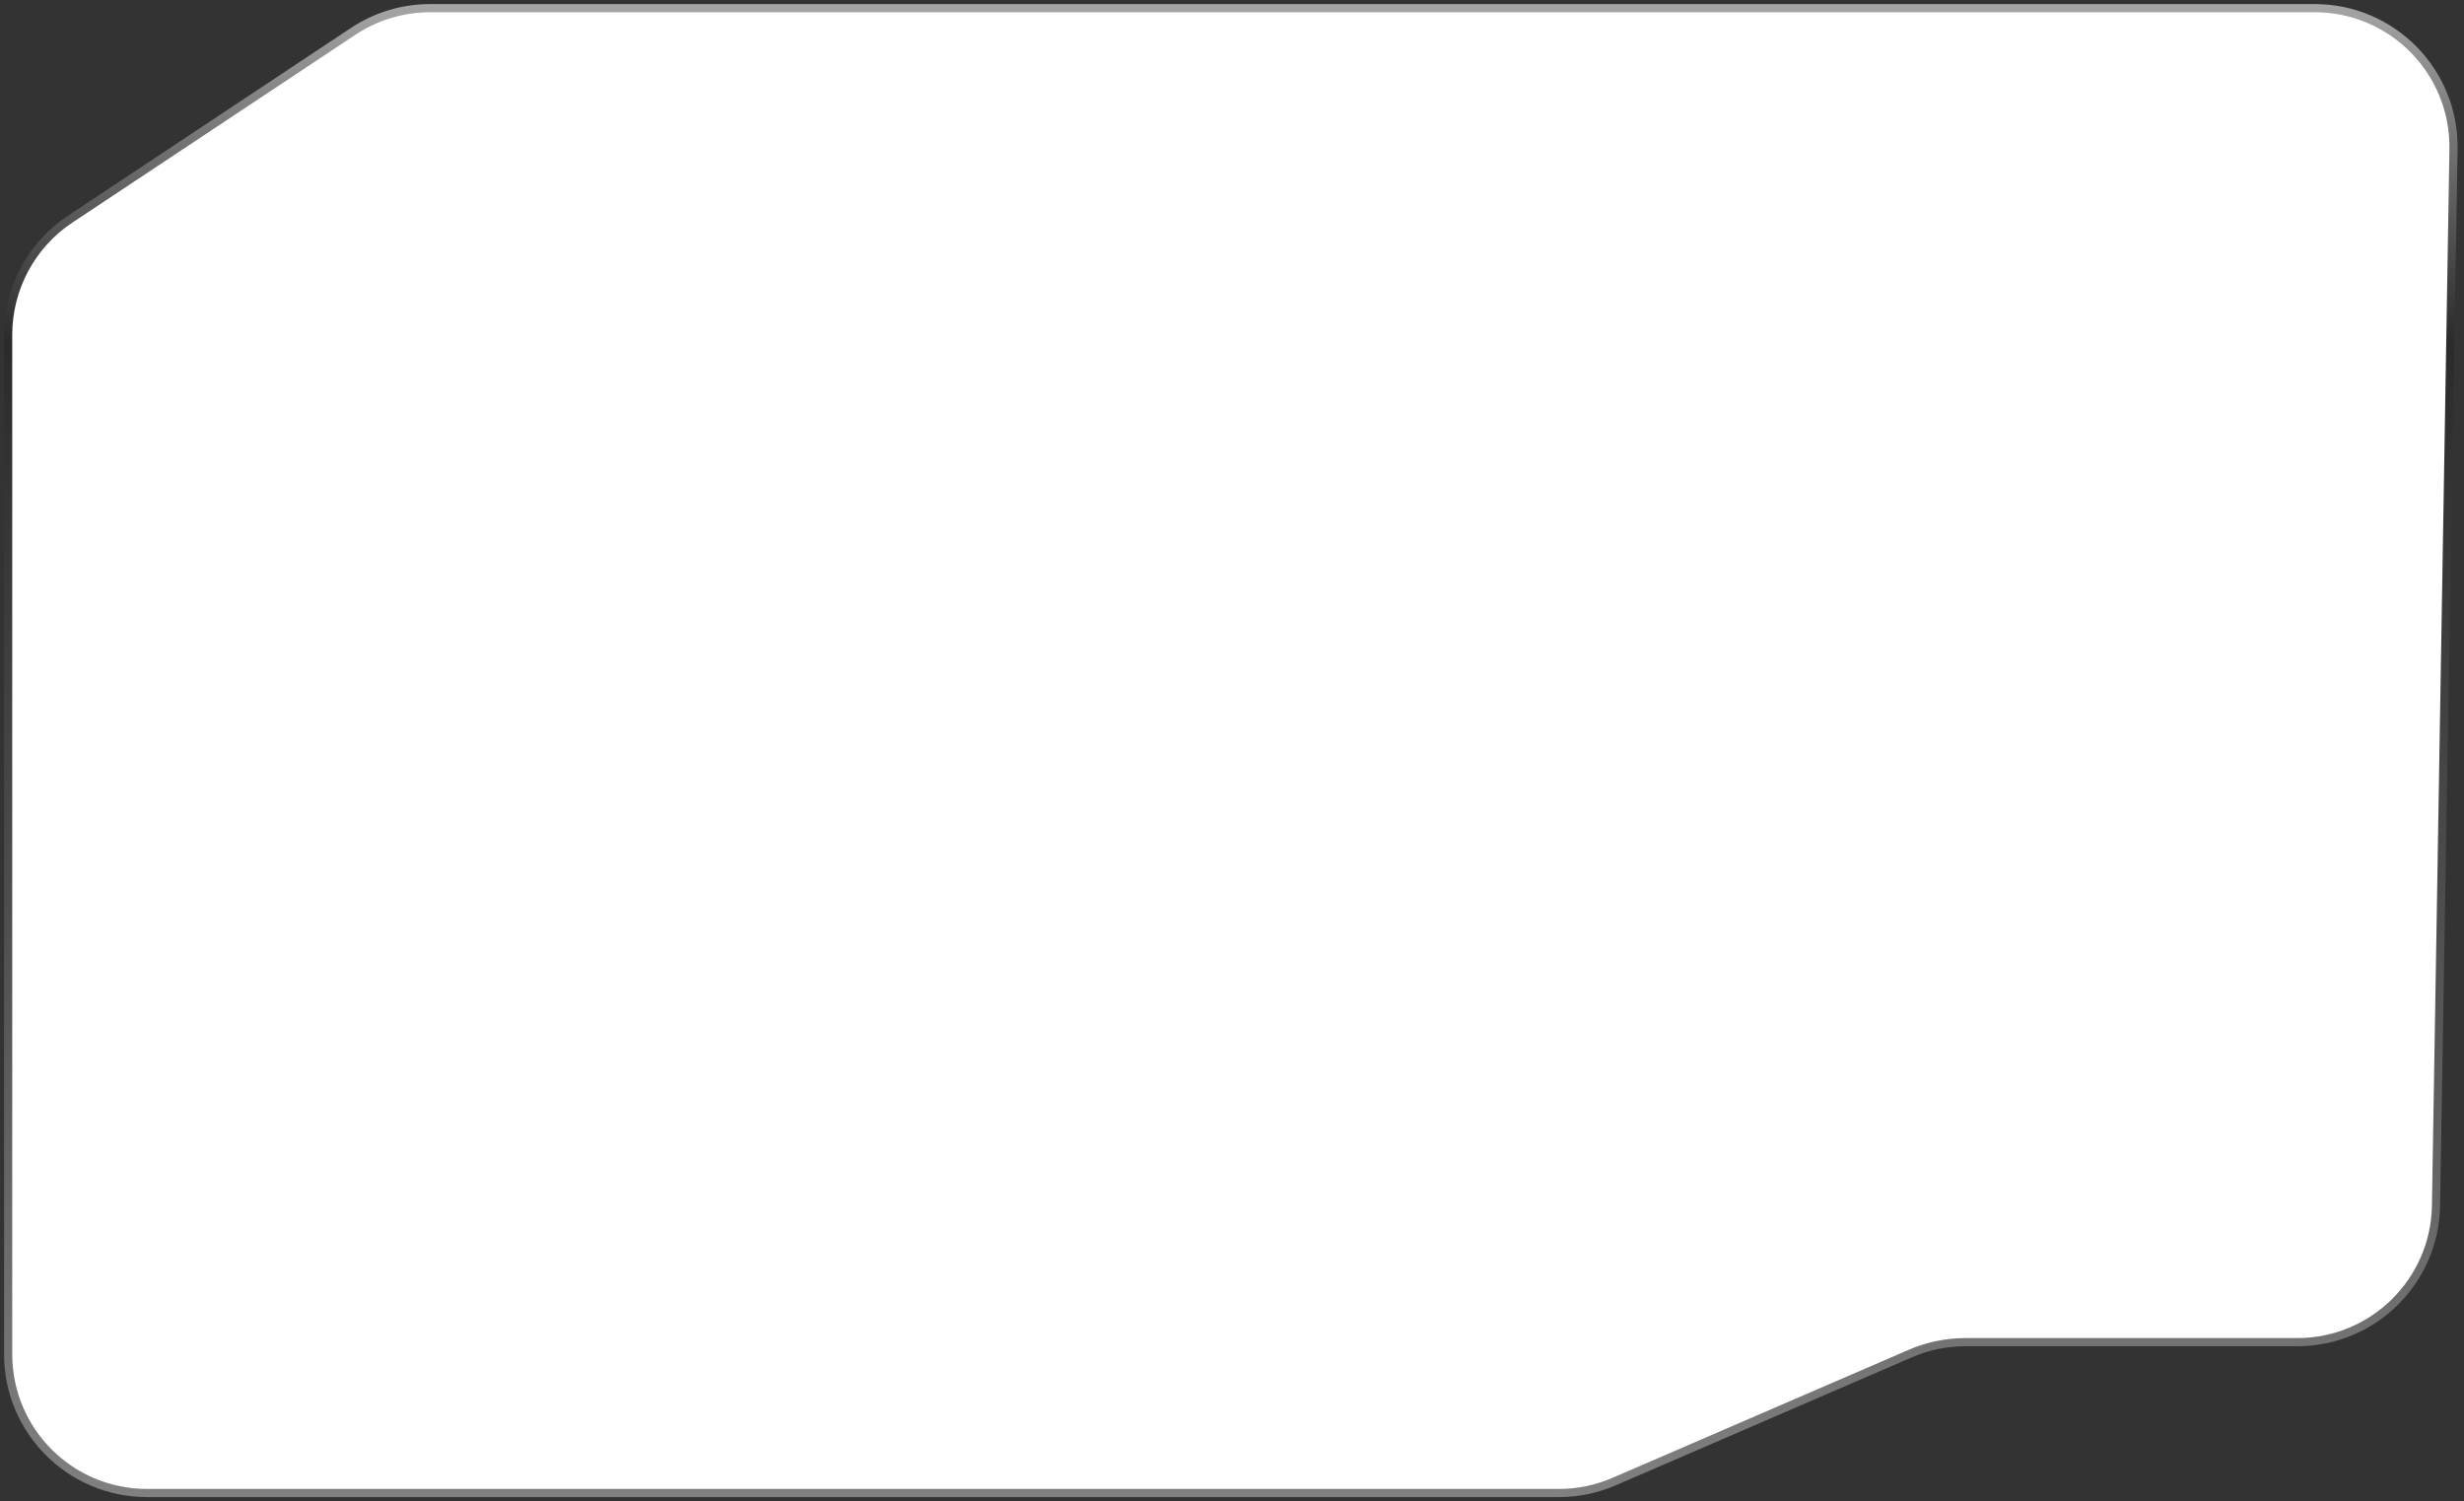 <?xml version="1.0" encoding="UTF-8"?> <svg xmlns="http://www.w3.org/2000/svg" width="302" height="184" viewBox="0 0 302 184" fill="none"><rect x="0" y="0" width="302" height="184" fill="#333333" stroke="none"/><path d="M43.296 3.837L8.604 26.859C3.855 30.011 1 35.332 1 41.032V165.991C1 175.385 8.615 183 18.009 183H191.073C193.395 183 195.691 182.525 197.822 181.604L234.142 165.905C236.273 164.985 238.569 164.509 240.89 164.509H281.562C290.847 164.509 298.416 157.065 298.569 147.782L300.714 18.291C300.871 8.788 293.211 1 283.707 1H52.701C49.355 1 46.083 1.987 43.296 3.837Z" fill="white" stroke="url(#paint0_linear_5148_1640)"></path><defs><linearGradient id="paint0_linear_5148_1640" x1="156.415" y1="-15.113" x2="156.415" y2="187.755" gradientUnits="userSpaceOnUse"><stop stop-color="#D3D3D3"></stop><stop offset="0.281" stop-color="#2B2B2B"></stop><stop offset="0.62" stop-color="#4E4D4D"></stop><stop offset="1" stop-color="#848282"></stop></linearGradient></defs></svg> 